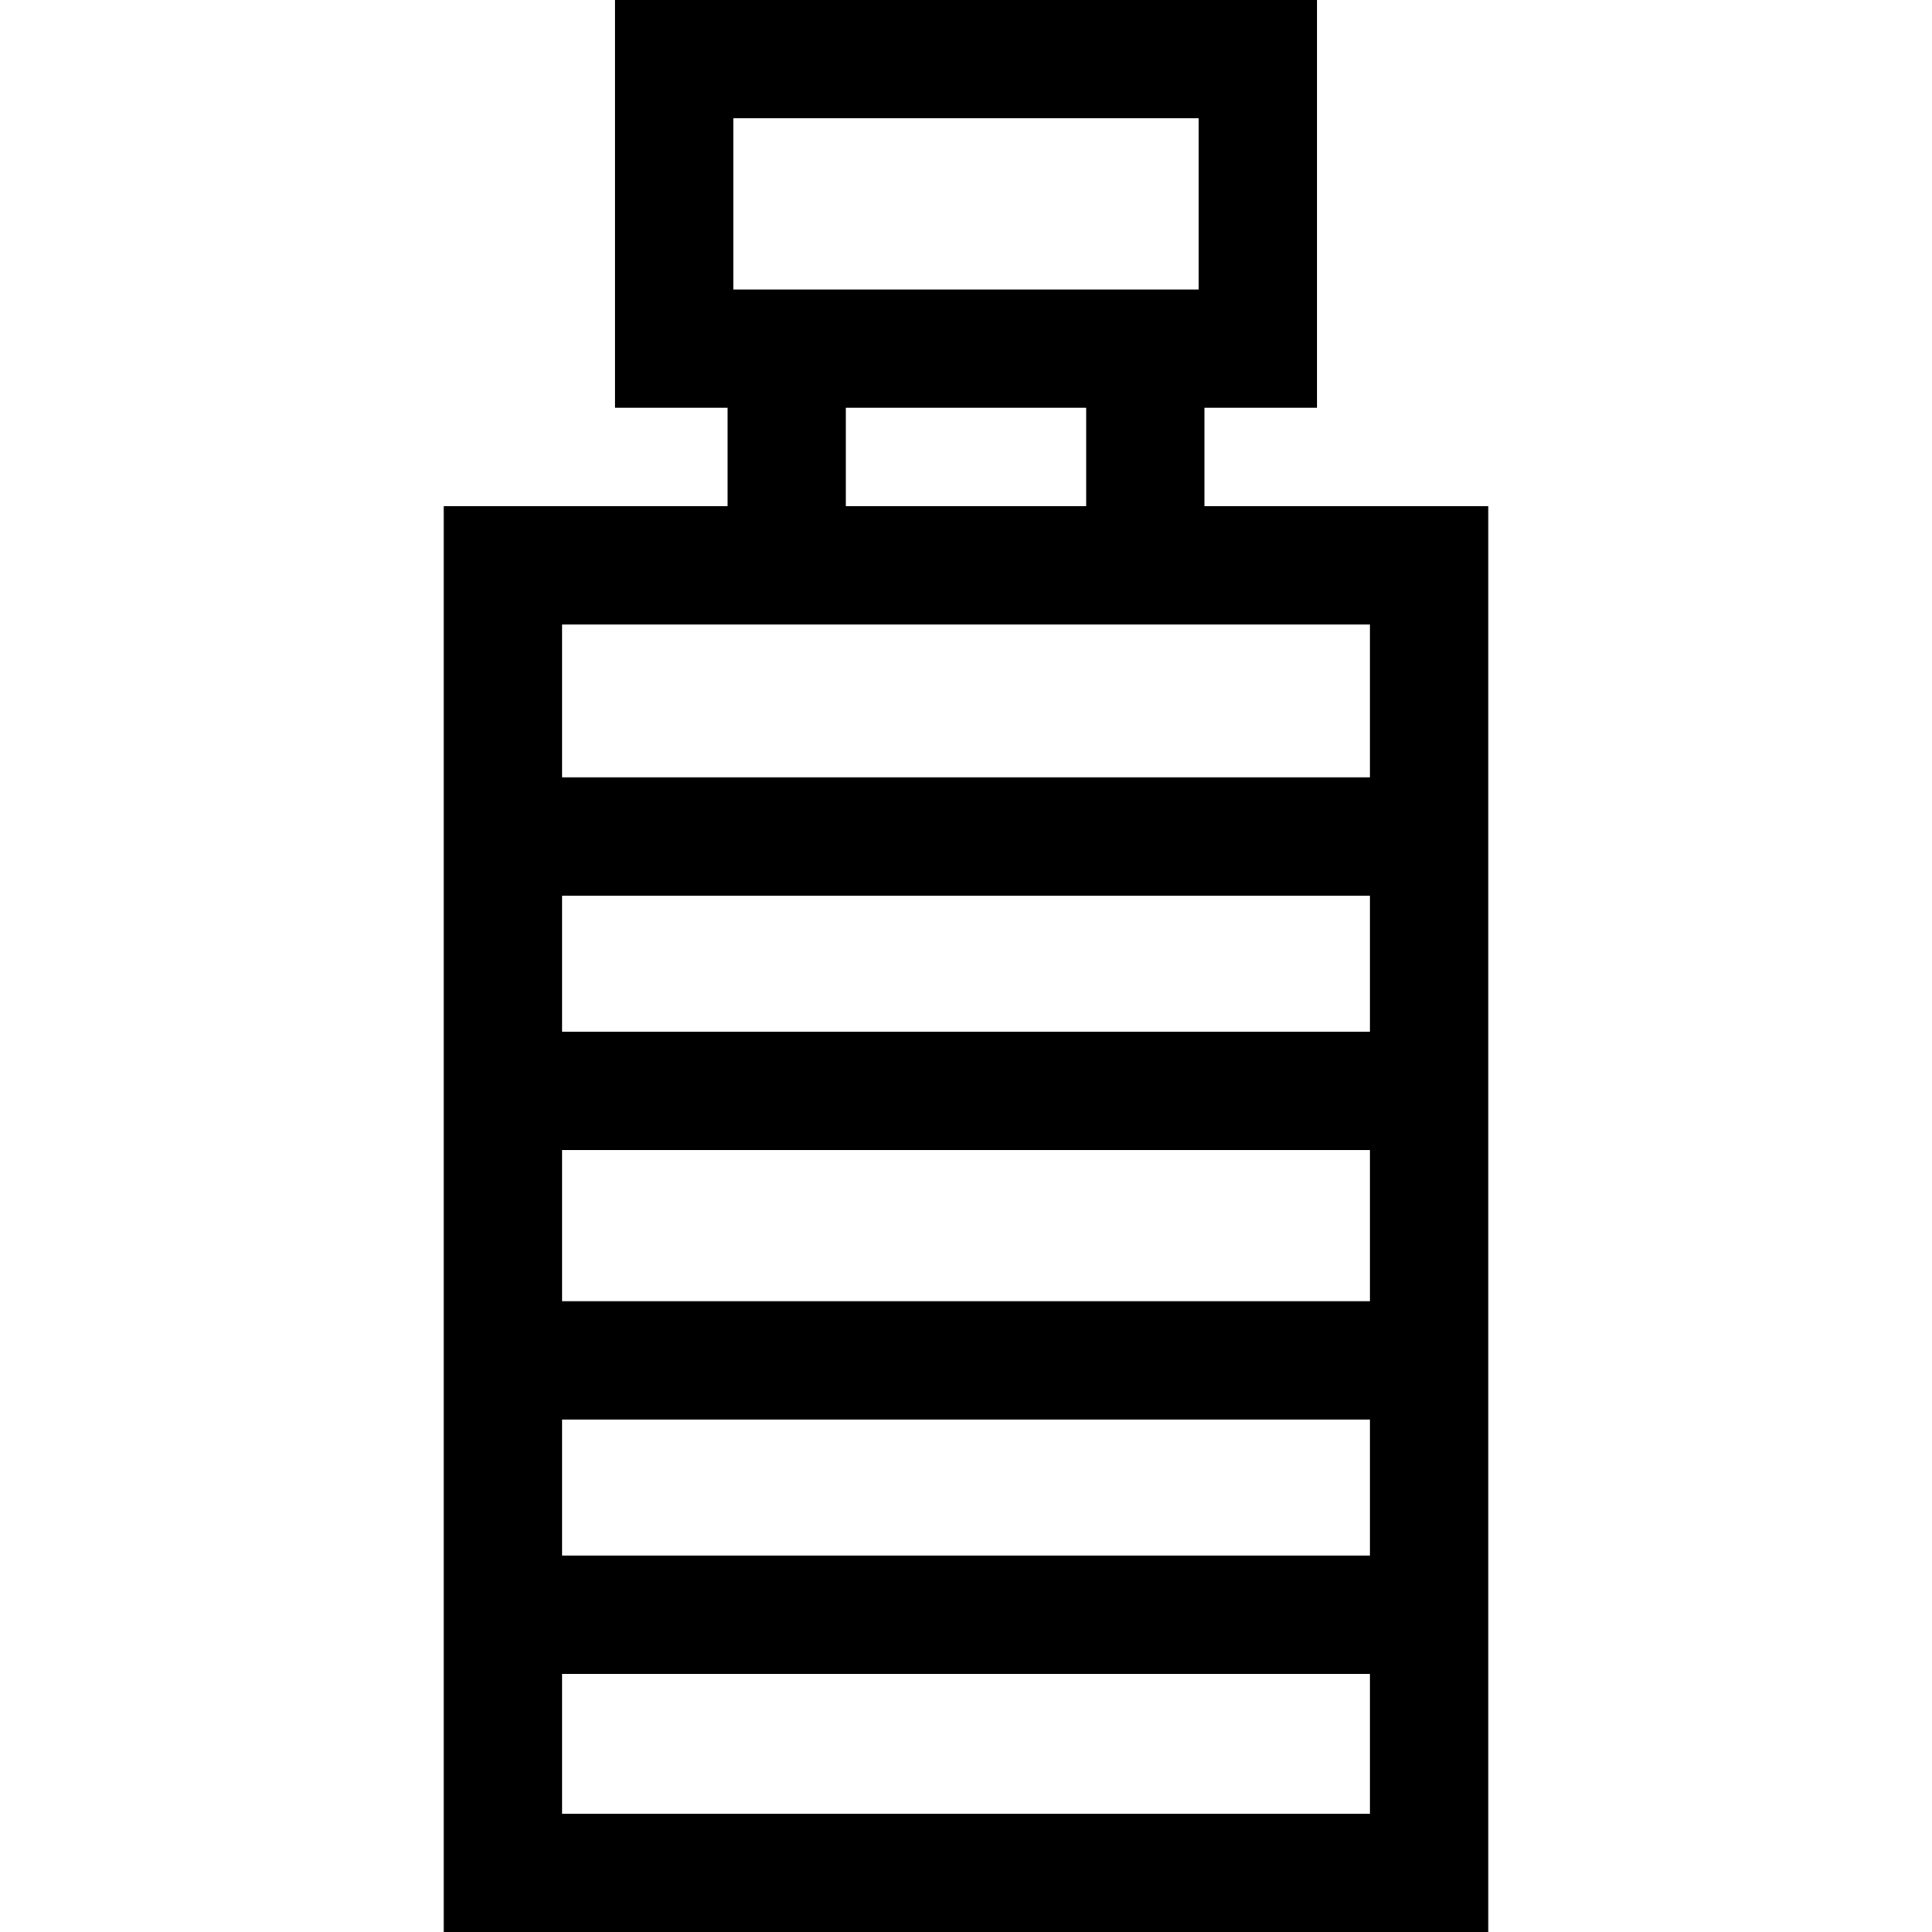 <?xml version="1.0" encoding="iso-8859-1"?>
<!-- Uploaded to: SVG Repo, www.svgrepo.com, Generator: SVG Repo Mixer Tools -->
<svg fill="#000000" height="800px" width="800px" version="1.1" id="Layer_1" xmlns="http://www.w3.org/2000/svg" xmlns:xlink="http://www.w3.org/1999/xlink" 
	 viewBox="0 0 512 512" xml:space="preserve">
<g>
	<g>
		<path d="M319.184,134.157v-26.088h29.812V0H163.004v108.068h29.813v26.089h-75.23v71.864v98.74v40.083v98.74V512h276.825v-68.417
			v-98.74V304.76v-98.74v-71.864H319.184z M194.351,31.347h123.298v45.374H194.351V31.347z M287.837,108.068v26.089h-63.673v-26.089
			C224.164,108.067,287.837,108.067,287.837,108.068z M363.065,480.653H148.935v-37.07h214.131V480.653z M363.065,412.236H148.935
			V376.19h214.131V412.236z M363.065,344.844H148.935V304.76h214.131V344.844z M363.065,273.414H148.935v-36.046h214.131V273.414z
			 M363.065,206.021H148.935v-40.517h59.556h15.673h63.673h15.673h59.555V206.021z"/>
	</g>
</g>
</svg>